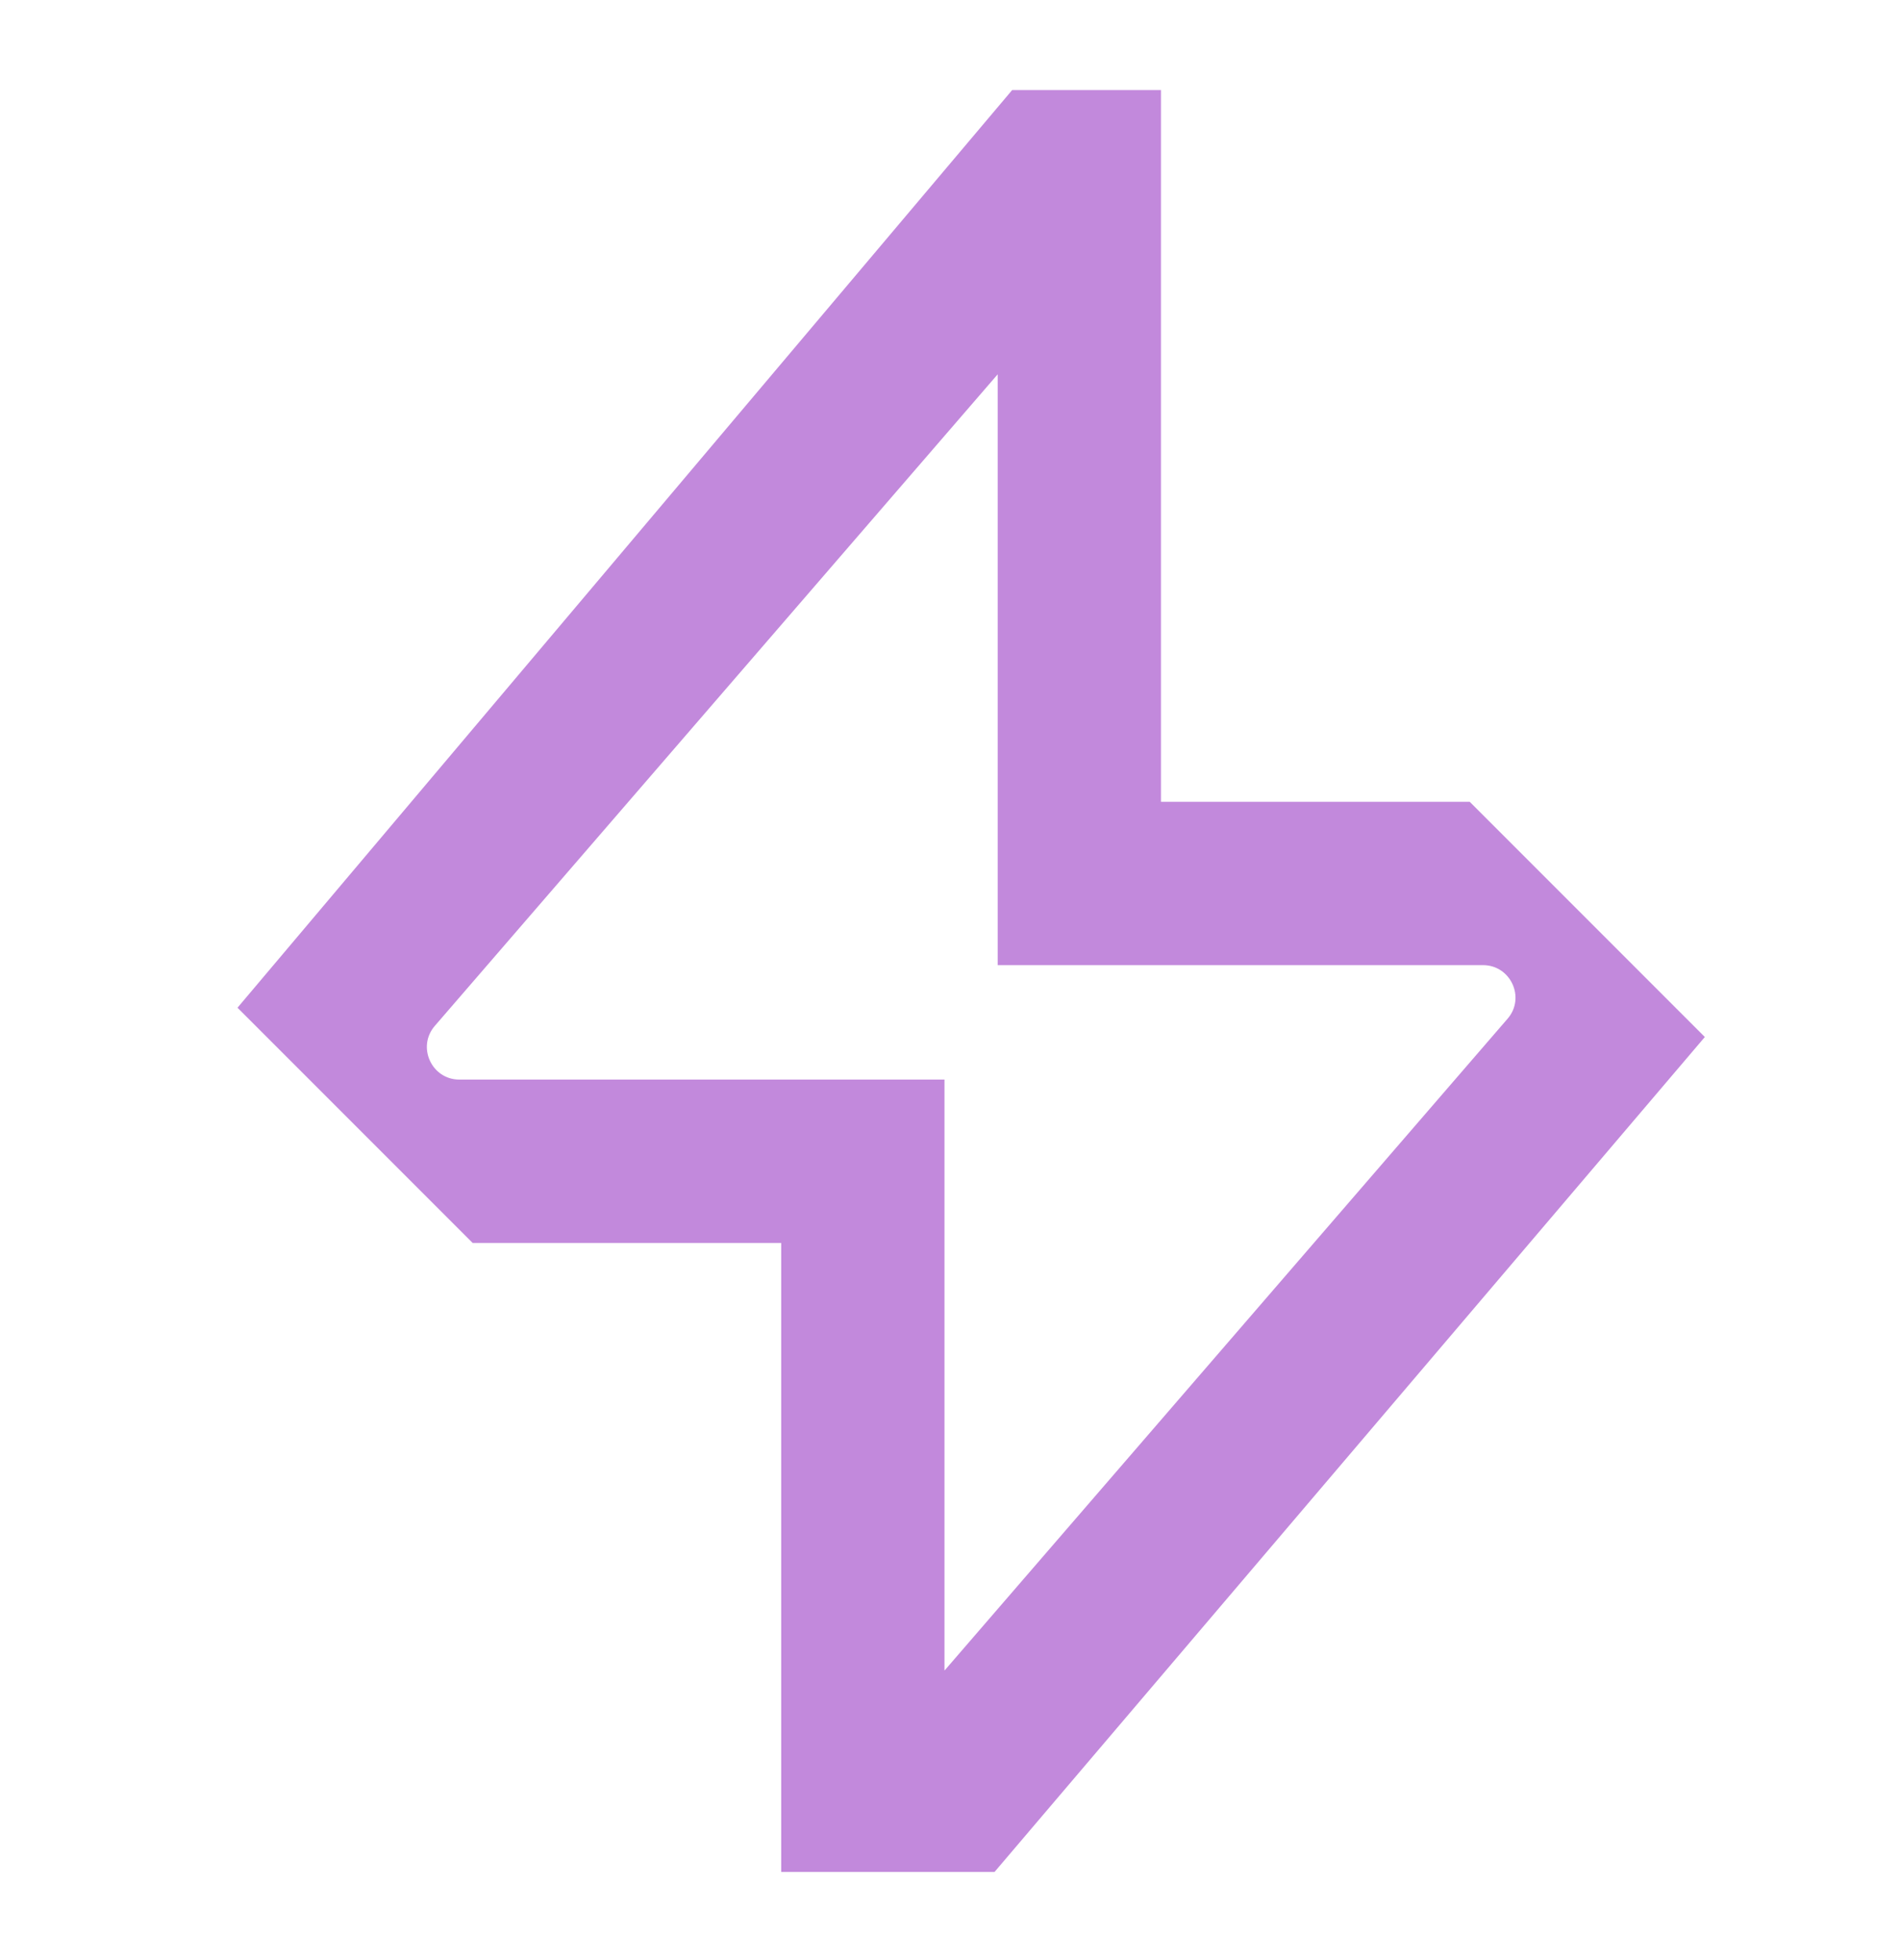 <svg width="32" height="33" viewBox="0 0 32 33" fill="none" xmlns="http://www.w3.org/2000/svg">
<path d="M24.753 13.499H19.553V1.516H17.047L4 16.966L7.96 20.926H13.157V31.516H16.75L28.713 17.459L24.753 13.499ZM15.907 28.126V18.176H7.737C7.27 18.176 7.017 17.626 7.323 17.272L16.803 6.302V16.249H24.977C25.443 16.249 25.697 16.799 25.39 17.152L15.907 28.126Z" fill="#C289DC"/>
</svg>
